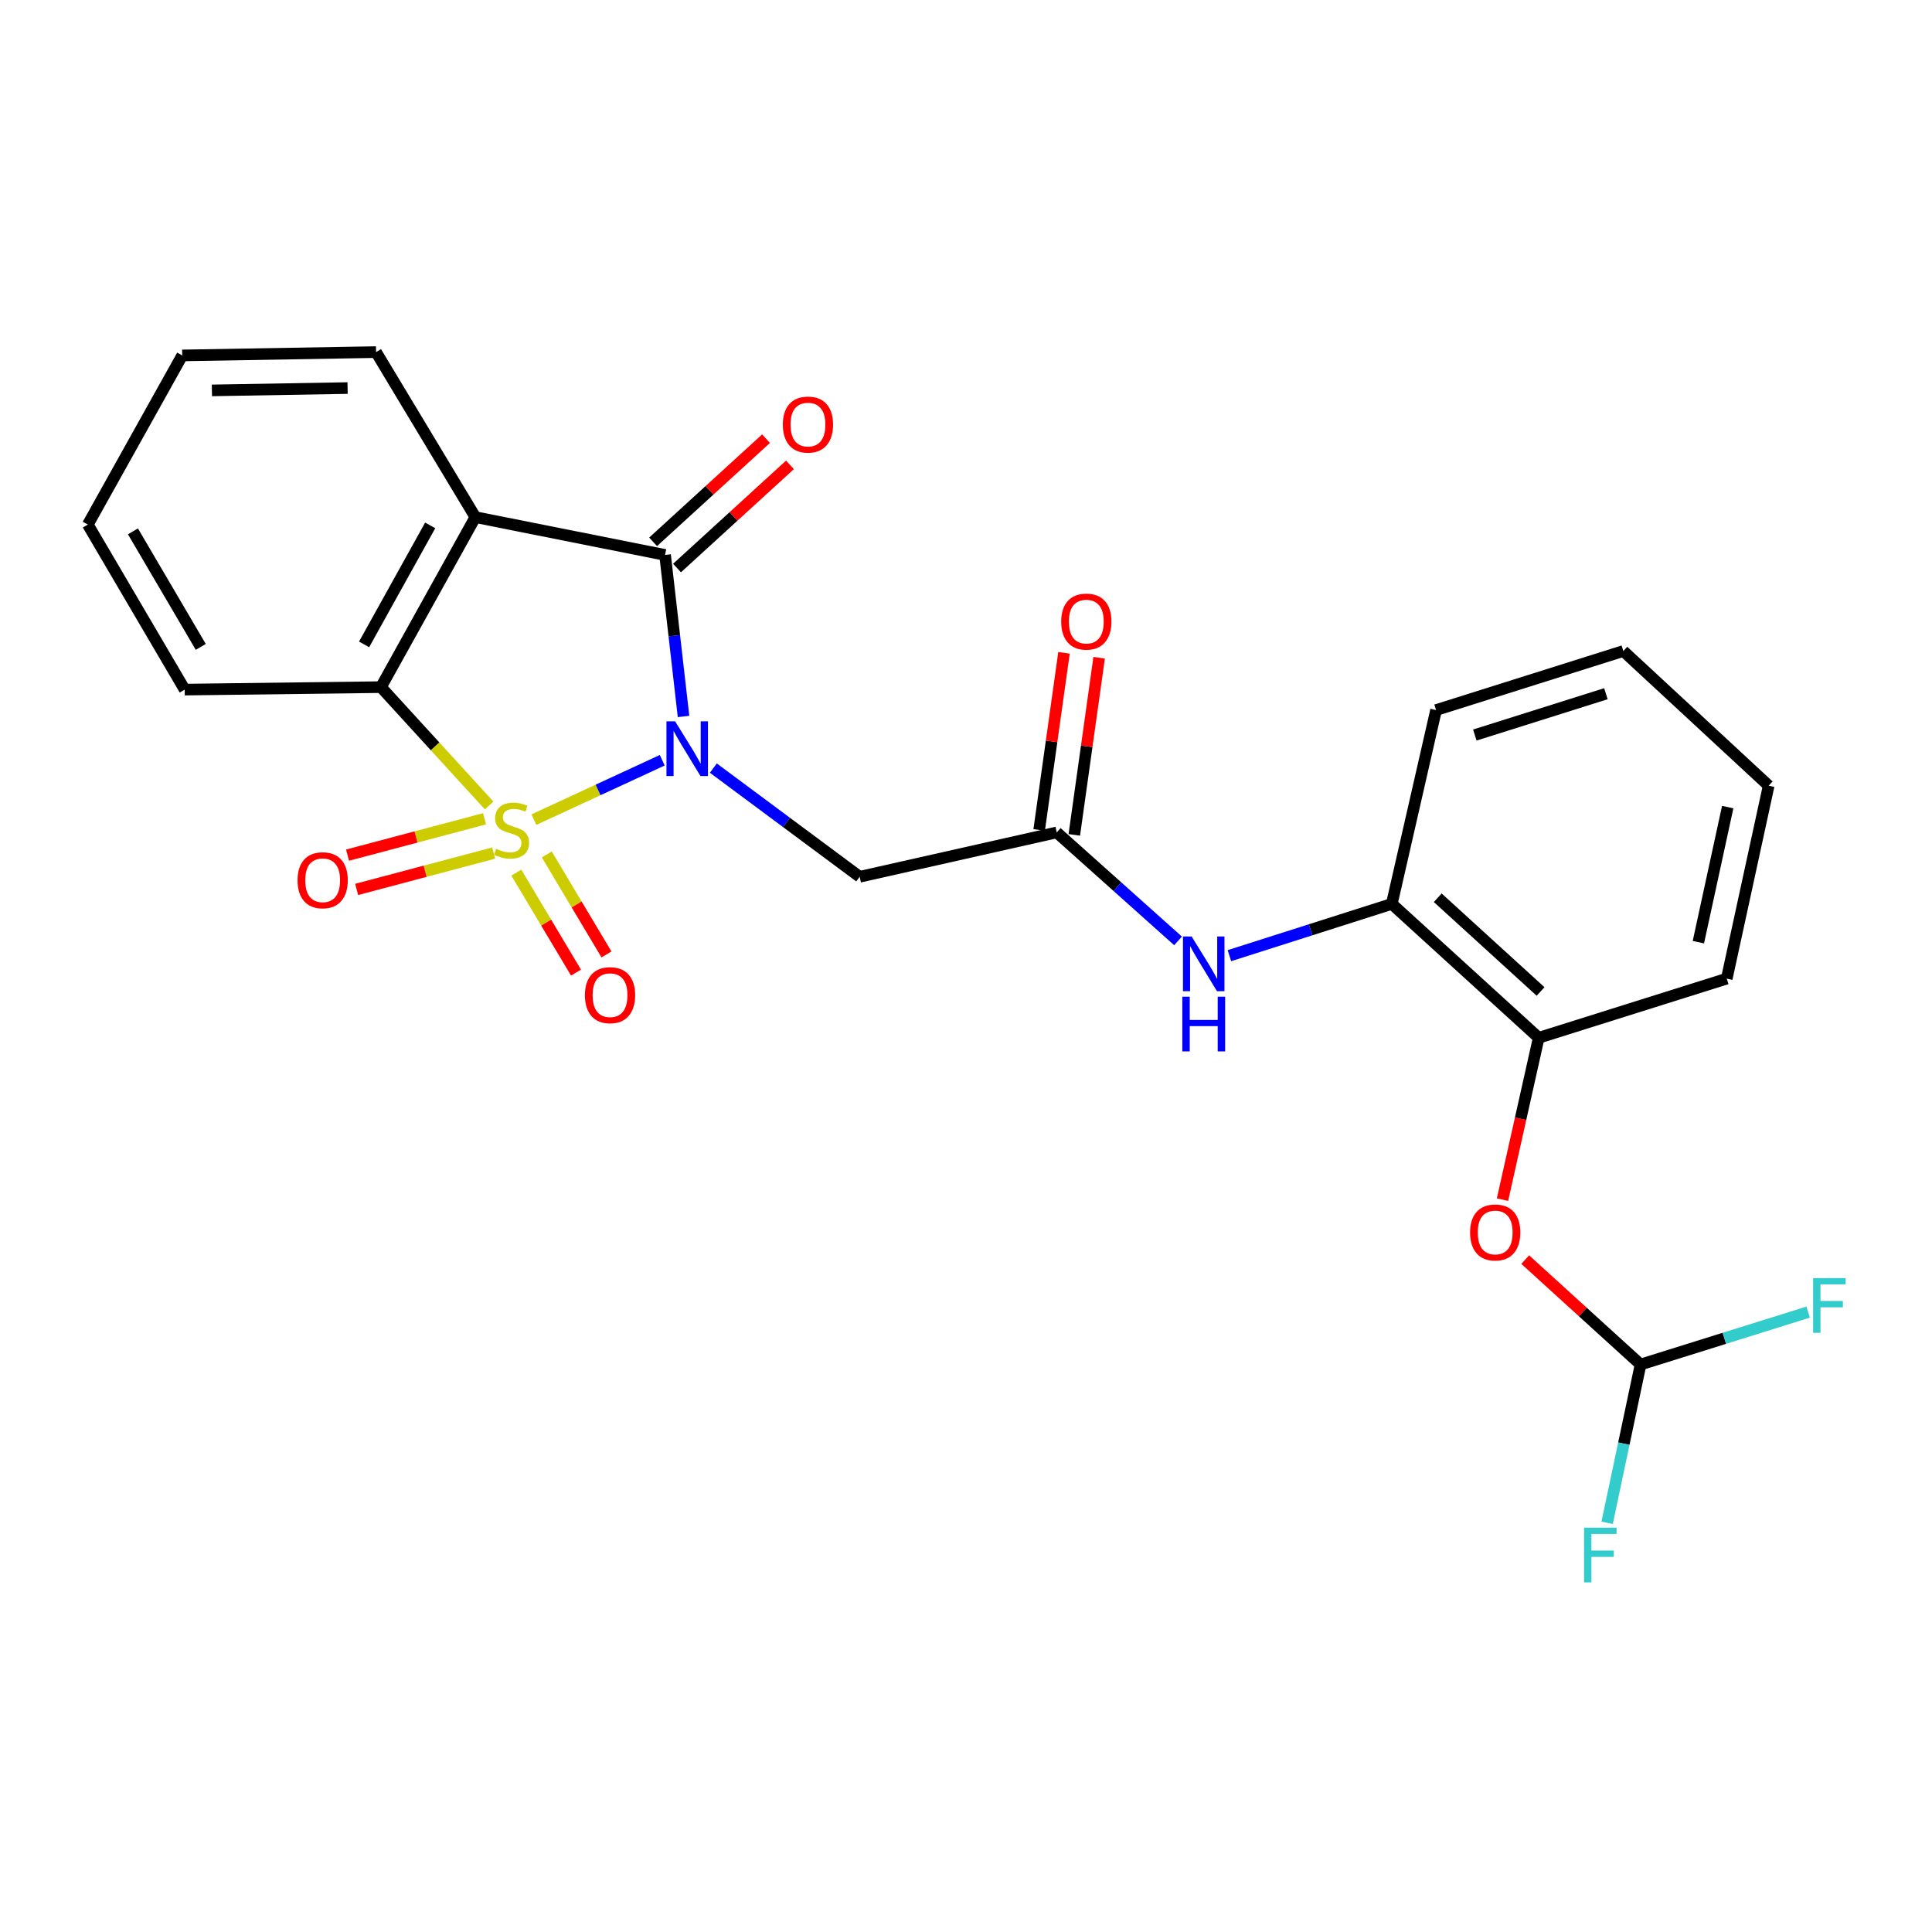 <?xml version='1.0' encoding='iso-8859-1'?>
<svg version='1.1' baseProfile='full'
              xmlns='http://www.w3.org/2000/svg'
                      xmlns:rdkit='http://www.rdkit.org/xml'
                      xmlns:xlink='http://www.w3.org/1999/xlink'
                  xml:space='preserve'
width='1000px' height='1000px' viewBox='0 0 1000 1000'>
<!-- END OF HEADER -->
<rect style='opacity:1.0;fill:#FFFFFF;stroke:none' width='1000' height='1000' x='0' y='0'> </rect>
<path class='bond-0' d='M 276.344,424.233 L 309.561,408.868' style='fill:none;fill-rule:evenodd;stroke:#CCCC00;stroke-width:6px;stroke-linecap:butt;stroke-linejoin:miter;stroke-opacity:1' />
<path class='bond-0' d='M 309.561,408.868 L 342.777,393.502' style='fill:none;fill-rule:evenodd;stroke:#0000FF;stroke-width:6px;stroke-linecap:butt;stroke-linejoin:miter;stroke-opacity:1' />
<path class='bond-3' d='M 253.175,416.919 L 225.176,386.287' style='fill:none;fill-rule:evenodd;stroke:#CCCC00;stroke-width:6px;stroke-linecap:butt;stroke-linejoin:miter;stroke-opacity:1' />
<path class='bond-3' d='M 225.176,386.287 L 197.177,355.654' style='fill:none;fill-rule:evenodd;stroke:#000000;stroke-width:6px;stroke-linecap:butt;stroke-linejoin:miter;stroke-opacity:1' />
<path class='bond-6' d='M 250.796,423.799 L 215.34,433.209' style='fill:none;fill-rule:evenodd;stroke:#CCCC00;stroke-width:6px;stroke-linecap:butt;stroke-linejoin:miter;stroke-opacity:1' />
<path class='bond-6' d='M 215.34,433.209 L 179.885,442.619' style='fill:none;fill-rule:evenodd;stroke:#FF0000;stroke-width:6px;stroke-linecap:butt;stroke-linejoin:miter;stroke-opacity:1' />
<path class='bond-6' d='M 255.506,441.547 L 220.05,450.957' style='fill:none;fill-rule:evenodd;stroke:#CCCC00;stroke-width:6px;stroke-linecap:butt;stroke-linejoin:miter;stroke-opacity:1' />
<path class='bond-6' d='M 220.05,450.957 L 184.595,460.367' style='fill:none;fill-rule:evenodd;stroke:#FF0000;stroke-width:6px;stroke-linecap:butt;stroke-linejoin:miter;stroke-opacity:1' />
<path class='bond-7' d='M 267.244,451.666 L 282.692,477.544' style='fill:none;fill-rule:evenodd;stroke:#CCCC00;stroke-width:6px;stroke-linecap:butt;stroke-linejoin:miter;stroke-opacity:1' />
<path class='bond-7' d='M 282.692,477.544 L 298.14,503.422' style='fill:none;fill-rule:evenodd;stroke:#FF0000;stroke-width:6px;stroke-linecap:butt;stroke-linejoin:miter;stroke-opacity:1' />
<path class='bond-7' d='M 283.01,442.254 L 298.459,468.132' style='fill:none;fill-rule:evenodd;stroke:#CCCC00;stroke-width:6px;stroke-linecap:butt;stroke-linejoin:miter;stroke-opacity:1' />
<path class='bond-7' d='M 298.459,468.132 L 313.907,494.01' style='fill:none;fill-rule:evenodd;stroke:#FF0000;stroke-width:6px;stroke-linecap:butt;stroke-linejoin:miter;stroke-opacity:1' />
<path class='bond-1' d='M 353.795,370.839 L 349.016,329.037' style='fill:none;fill-rule:evenodd;stroke:#0000FF;stroke-width:6px;stroke-linecap:butt;stroke-linejoin:miter;stroke-opacity:1' />
<path class='bond-1' d='M 349.016,329.037 L 344.237,287.235' style='fill:none;fill-rule:evenodd;stroke:#000000;stroke-width:6px;stroke-linecap:butt;stroke-linejoin:miter;stroke-opacity:1' />
<path class='bond-4' d='M 369.223,397.564 L 407.098,425.692' style='fill:none;fill-rule:evenodd;stroke:#0000FF;stroke-width:6px;stroke-linecap:butt;stroke-linejoin:miter;stroke-opacity:1' />
<path class='bond-4' d='M 407.098,425.692 L 444.973,453.82' style='fill:none;fill-rule:evenodd;stroke:#000000;stroke-width:6px;stroke-linecap:butt;stroke-linejoin:miter;stroke-opacity:1' />
<path class='bond-13' d='M 350.429,294.014 L 379.656,267.314' style='fill:none;fill-rule:evenodd;stroke:#000000;stroke-width:6px;stroke-linecap:butt;stroke-linejoin:miter;stroke-opacity:1' />
<path class='bond-13' d='M 379.656,267.314 L 408.883,240.615' style='fill:none;fill-rule:evenodd;stroke:#FF0000;stroke-width:6px;stroke-linecap:butt;stroke-linejoin:miter;stroke-opacity:1' />
<path class='bond-13' d='M 338.044,280.457 L 367.272,253.757' style='fill:none;fill-rule:evenodd;stroke:#000000;stroke-width:6px;stroke-linecap:butt;stroke-linejoin:miter;stroke-opacity:1' />
<path class='bond-13' d='M 367.272,253.757 L 396.499,227.058' style='fill:none;fill-rule:evenodd;stroke:#FF0000;stroke-width:6px;stroke-linecap:butt;stroke-linejoin:miter;stroke-opacity:1' />
<path class='bond-25' d='M 344.237,287.235 L 246.05,267.669' style='fill:none;fill-rule:evenodd;stroke:#000000;stroke-width:6px;stroke-linecap:butt;stroke-linejoin:miter;stroke-opacity:1' />
<path class='bond-2' d='M 246.05,267.669 L 197.177,355.654' style='fill:none;fill-rule:evenodd;stroke:#000000;stroke-width:6px;stroke-linecap:butt;stroke-linejoin:miter;stroke-opacity:1' />
<path class='bond-2' d='M 222.667,271.951 L 188.456,333.54' style='fill:none;fill-rule:evenodd;stroke:#000000;stroke-width:6px;stroke-linecap:butt;stroke-linejoin:miter;stroke-opacity:1' />
<path class='bond-17' d='M 246.05,267.669 L 194.647,182.245' style='fill:none;fill-rule:evenodd;stroke:#000000;stroke-width:6px;stroke-linecap:butt;stroke-linejoin:miter;stroke-opacity:1' />
<path class='bond-18' d='M 197.177,355.654 L 95.603,356.94' style='fill:none;fill-rule:evenodd;stroke:#000000;stroke-width:6px;stroke-linecap:butt;stroke-linejoin:miter;stroke-opacity:1' />
<path class='bond-5' d='M 444.973,453.82 L 546.965,430.857' style='fill:none;fill-rule:evenodd;stroke:#000000;stroke-width:6px;stroke-linecap:butt;stroke-linejoin:miter;stroke-opacity:1' />
<path class='bond-8' d='M 546.965,430.857 L 578.359,458.931' style='fill:none;fill-rule:evenodd;stroke:#000000;stroke-width:6px;stroke-linecap:butt;stroke-linejoin:miter;stroke-opacity:1' />
<path class='bond-8' d='M 578.359,458.931 L 609.753,487.004' style='fill:none;fill-rule:evenodd;stroke:#0000FF;stroke-width:6px;stroke-linecap:butt;stroke-linejoin:miter;stroke-opacity:1' />
<path class='bond-14' d='M 556.057,432.132 L 562.485,386.289' style='fill:none;fill-rule:evenodd;stroke:#000000;stroke-width:6px;stroke-linecap:butt;stroke-linejoin:miter;stroke-opacity:1' />
<path class='bond-14' d='M 562.485,386.289 L 568.913,340.446' style='fill:none;fill-rule:evenodd;stroke:#FF0000;stroke-width:6px;stroke-linecap:butt;stroke-linejoin:miter;stroke-opacity:1' />
<path class='bond-14' d='M 537.873,429.583 L 544.3,383.739' style='fill:none;fill-rule:evenodd;stroke:#000000;stroke-width:6px;stroke-linecap:butt;stroke-linejoin:miter;stroke-opacity:1' />
<path class='bond-14' d='M 544.3,383.739 L 550.728,337.896' style='fill:none;fill-rule:evenodd;stroke:#FF0000;stroke-width:6px;stroke-linecap:butt;stroke-linejoin:miter;stroke-opacity:1' />
<path class='bond-9' d='M 636.339,494.651 L 678.367,481.254' style='fill:none;fill-rule:evenodd;stroke:#0000FF;stroke-width:6px;stroke-linecap:butt;stroke-linejoin:miter;stroke-opacity:1' />
<path class='bond-9' d='M 678.367,481.254 L 720.395,467.857' style='fill:none;fill-rule:evenodd;stroke:#000000;stroke-width:6px;stroke-linecap:butt;stroke-linejoin:miter;stroke-opacity:1' />
<path class='bond-11' d='M 720.395,467.857 L 796.434,537.154' style='fill:none;fill-rule:evenodd;stroke:#000000;stroke-width:6px;stroke-linecap:butt;stroke-linejoin:miter;stroke-opacity:1' />
<path class='bond-11' d='M 744.169,464.68 L 797.397,513.187' style='fill:none;fill-rule:evenodd;stroke:#000000;stroke-width:6px;stroke-linecap:butt;stroke-linejoin:miter;stroke-opacity:1' />
<path class='bond-19' d='M 720.395,467.857 L 743.307,367.529' style='fill:none;fill-rule:evenodd;stroke:#000000;stroke-width:6px;stroke-linecap:butt;stroke-linejoin:miter;stroke-opacity:1' />
<path class='bond-10' d='M 777.691,620.94 L 787.063,579.047' style='fill:none;fill-rule:evenodd;stroke:#FF0000;stroke-width:6px;stroke-linecap:butt;stroke-linejoin:miter;stroke-opacity:1' />
<path class='bond-10' d='M 787.063,579.047 L 796.434,537.154' style='fill:none;fill-rule:evenodd;stroke:#000000;stroke-width:6px;stroke-linecap:butt;stroke-linejoin:miter;stroke-opacity:1' />
<path class='bond-12' d='M 789.453,651.974 L 819.303,679.122' style='fill:none;fill-rule:evenodd;stroke:#FF0000;stroke-width:6px;stroke-linecap:butt;stroke-linejoin:miter;stroke-opacity:1' />
<path class='bond-12' d='M 819.303,679.122 L 849.154,706.269' style='fill:none;fill-rule:evenodd;stroke:#000000;stroke-width:6px;stroke-linecap:butt;stroke-linejoin:miter;stroke-opacity:1' />
<path class='bond-20' d='M 796.434,537.154 L 893.764,506.54' style='fill:none;fill-rule:evenodd;stroke:#000000;stroke-width:6px;stroke-linecap:butt;stroke-linejoin:miter;stroke-opacity:1' />
<path class='bond-15' d='M 849.154,706.269 L 840.5,747.236' style='fill:none;fill-rule:evenodd;stroke:#000000;stroke-width:6px;stroke-linecap:butt;stroke-linejoin:miter;stroke-opacity:1' />
<path class='bond-15' d='M 840.5,747.236 L 831.847,788.204' style='fill:none;fill-rule:evenodd;stroke:#33CCCC;stroke-width:6px;stroke-linecap:butt;stroke-linejoin:miter;stroke-opacity:1' />
<path class='bond-16' d='M 849.154,706.269 L 892.533,692.704' style='fill:none;fill-rule:evenodd;stroke:#000000;stroke-width:6px;stroke-linecap:butt;stroke-linejoin:miter;stroke-opacity:1' />
<path class='bond-16' d='M 892.533,692.704 L 935.911,679.14' style='fill:none;fill-rule:evenodd;stroke:#33CCCC;stroke-width:6px;stroke-linecap:butt;stroke-linejoin:miter;stroke-opacity:1' />
<path class='bond-26' d='M 194.647,182.245 L 94.318,183.969' style='fill:none;fill-rule:evenodd;stroke:#000000;stroke-width:6px;stroke-linecap:butt;stroke-linejoin:miter;stroke-opacity:1' />
<path class='bond-26' d='M 179.913,200.863 L 109.683,202.069' style='fill:none;fill-rule:evenodd;stroke:#000000;stroke-width:6px;stroke-linecap:butt;stroke-linejoin:miter;stroke-opacity:1' />
<path class='bond-22' d='M 95.603,356.94 L 45.455,271.515' style='fill:none;fill-rule:evenodd;stroke:#000000;stroke-width:6px;stroke-linecap:butt;stroke-linejoin:miter;stroke-opacity:1' />
<path class='bond-22' d='M 103.916,334.83 L 68.812,275.033' style='fill:none;fill-rule:evenodd;stroke:#000000;stroke-width:6px;stroke-linecap:butt;stroke-linejoin:miter;stroke-opacity:1' />
<path class='bond-23' d='M 743.307,367.529 L 840.228,336.966' style='fill:none;fill-rule:evenodd;stroke:#000000;stroke-width:6px;stroke-linecap:butt;stroke-linejoin:miter;stroke-opacity:1' />
<path class='bond-23' d='M 763.367,380.456 L 831.212,359.062' style='fill:none;fill-rule:evenodd;stroke:#000000;stroke-width:6px;stroke-linecap:butt;stroke-linejoin:miter;stroke-opacity:1' />
<path class='bond-27' d='M 893.764,506.54 L 915.462,406.67' style='fill:none;fill-rule:evenodd;stroke:#000000;stroke-width:6px;stroke-linecap:butt;stroke-linejoin:miter;stroke-opacity:1' />
<path class='bond-27' d='M 879.075,487.661 L 894.263,417.752' style='fill:none;fill-rule:evenodd;stroke:#000000;stroke-width:6px;stroke-linecap:butt;stroke-linejoin:miter;stroke-opacity:1' />
<path class='bond-21' d='M 94.318,183.969 L 45.455,271.515' style='fill:none;fill-rule:evenodd;stroke:#000000;stroke-width:6px;stroke-linecap:butt;stroke-linejoin:miter;stroke-opacity:1' />
<path class='bond-24' d='M 840.228,336.966 L 915.462,406.67' style='fill:none;fill-rule:evenodd;stroke:#000000;stroke-width:6px;stroke-linecap:butt;stroke-linejoin:miter;stroke-opacity:1' />
<path  class='atom-0' d='M 256.759 439.313
Q 257.079 439.433, 258.399 439.993
Q 259.719 440.553, 261.159 440.913
Q 262.639 441.233, 264.079 441.233
Q 266.759 441.233, 268.319 439.953
Q 269.879 438.633, 269.879 436.353
Q 269.879 434.793, 269.079 433.833
Q 268.319 432.873, 267.119 432.353
Q 265.919 431.833, 263.919 431.233
Q 261.399 430.473, 259.879 429.753
Q 258.399 429.033, 257.319 427.513
Q 256.279 425.993, 256.279 423.433
Q 256.279 419.873, 258.679 417.673
Q 261.119 415.473, 265.919 415.473
Q 269.199 415.473, 272.919 417.033
L 271.999 420.113
Q 268.599 418.713, 266.039 418.713
Q 263.279 418.713, 261.759 419.873
Q 260.239 420.993, 260.279 422.953
Q 260.279 424.473, 261.039 425.393
Q 261.839 426.313, 262.959 426.833
Q 264.119 427.353, 266.039 427.953
Q 268.599 428.753, 270.119 429.553
Q 271.639 430.353, 272.719 431.993
Q 273.839 433.593, 273.839 436.353
Q 273.839 440.273, 271.199 442.393
Q 268.599 444.473, 264.239 444.473
Q 261.719 444.473, 259.799 443.913
Q 257.919 443.393, 255.679 442.473
L 256.759 439.313
' fill='#CCCC00'/>
<path  class='atom-1' d='M 349.443 373.363
L 358.723 388.363
Q 359.643 389.843, 361.123 392.523
Q 362.603 395.203, 362.683 395.363
L 362.683 373.363
L 366.443 373.363
L 366.443 401.683
L 362.563 401.683
L 352.603 385.283
Q 351.443 383.363, 350.203 381.163
Q 349.003 378.963, 348.643 378.283
L 348.643 401.683
L 344.963 401.683
L 344.963 373.363
L 349.443 373.363
' fill='#0000FF'/>
<path  class='atom-7' d='M 154.012 455.614
Q 154.012 448.814, 157.372 445.014
Q 160.732 441.214, 167.012 441.214
Q 173.292 441.214, 176.652 445.014
Q 180.012 448.814, 180.012 455.614
Q 180.012 462.494, 176.612 466.414
Q 173.212 470.294, 167.012 470.294
Q 160.772 470.294, 157.372 466.414
Q 154.012 462.534, 154.012 455.614
M 167.012 467.094
Q 171.332 467.094, 173.652 464.214
Q 176.012 461.294, 176.012 455.614
Q 176.012 450.054, 173.652 447.254
Q 171.332 444.414, 167.012 444.414
Q 162.692 444.414, 160.332 447.214
Q 158.012 450.014, 158.012 455.614
Q 158.012 461.334, 160.332 464.214
Q 162.692 467.094, 167.012 467.094
' fill='#FF0000'/>
<path  class='atom-8' d='M 302.755 515.097
Q 302.755 508.297, 306.115 504.497
Q 309.475 500.697, 315.755 500.697
Q 322.035 500.697, 325.395 504.497
Q 328.755 508.297, 328.755 515.097
Q 328.755 521.977, 325.355 525.897
Q 321.955 529.777, 315.755 529.777
Q 309.515 529.777, 306.115 525.897
Q 302.755 522.017, 302.755 515.097
M 315.755 526.577
Q 320.075 526.577, 322.395 523.697
Q 324.755 520.777, 324.755 515.097
Q 324.755 509.537, 322.395 506.737
Q 320.075 503.897, 315.755 503.897
Q 311.435 503.897, 309.075 506.697
Q 306.755 509.497, 306.755 515.097
Q 306.755 520.817, 309.075 523.697
Q 311.435 526.577, 315.755 526.577
' fill='#FF0000'/>
<path  class='atom-9' d='M 616.785 484.729
L 626.065 499.729
Q 626.985 501.209, 628.465 503.889
Q 629.945 506.569, 630.025 506.729
L 630.025 484.729
L 633.785 484.729
L 633.785 513.049
L 629.905 513.049
L 619.945 496.649
Q 618.785 494.729, 617.545 492.529
Q 616.345 490.329, 615.985 489.649
L 615.985 513.049
L 612.305 513.049
L 612.305 484.729
L 616.785 484.729
' fill='#0000FF'/>
<path  class='atom-9' d='M 611.965 515.881
L 615.805 515.881
L 615.805 527.921
L 630.285 527.921
L 630.285 515.881
L 634.125 515.881
L 634.125 544.201
L 630.285 544.201
L 630.285 531.121
L 615.805 531.121
L 615.805 544.201
L 611.965 544.201
L 611.965 515.881
' fill='#0000FF'/>
<path  class='atom-11' d='M 760.91 637.919
Q 760.91 631.119, 764.27 627.319
Q 767.63 623.519, 773.91 623.519
Q 780.19 623.519, 783.55 627.319
Q 786.91 631.119, 786.91 637.919
Q 786.91 644.799, 783.51 648.719
Q 780.11 652.599, 773.91 652.599
Q 767.67 652.599, 764.27 648.719
Q 760.91 644.839, 760.91 637.919
M 773.91 649.399
Q 778.23 649.399, 780.55 646.519
Q 782.91 643.599, 782.91 637.919
Q 782.91 632.359, 780.55 629.559
Q 778.23 626.719, 773.91 626.719
Q 769.59 626.719, 767.23 629.519
Q 764.91 632.319, 764.91 637.919
Q 764.91 643.639, 767.23 646.519
Q 769.59 649.399, 773.91 649.399
' fill='#FF0000'/>
<path  class='atom-14' d='M 405.195 219.753
Q 405.195 212.953, 408.555 209.153
Q 411.915 205.353, 418.195 205.353
Q 424.475 205.353, 427.835 209.153
Q 431.195 212.953, 431.195 219.753
Q 431.195 226.633, 427.795 230.553
Q 424.395 234.433, 418.195 234.433
Q 411.955 234.433, 408.555 230.553
Q 405.195 226.673, 405.195 219.753
M 418.195 231.233
Q 422.515 231.233, 424.835 228.353
Q 427.195 225.433, 427.195 219.753
Q 427.195 214.193, 424.835 211.393
Q 422.515 208.553, 418.195 208.553
Q 413.875 208.553, 411.515 211.353
Q 409.195 214.153, 409.195 219.753
Q 409.195 225.473, 411.515 228.353
Q 413.875 231.233, 418.195 231.233
' fill='#FF0000'/>
<path  class='atom-15' d='M 549.277 321.734
Q 549.277 314.934, 552.637 311.134
Q 555.997 307.334, 562.277 307.334
Q 568.557 307.334, 571.917 311.134
Q 575.277 314.934, 575.277 321.734
Q 575.277 328.614, 571.877 332.534
Q 568.477 336.414, 562.277 336.414
Q 556.037 336.414, 552.637 332.534
Q 549.277 328.654, 549.277 321.734
M 562.277 333.214
Q 566.597 333.214, 568.917 330.334
Q 571.277 327.414, 571.277 321.734
Q 571.277 316.174, 568.917 313.374
Q 566.597 310.534, 562.277 310.534
Q 557.957 310.534, 555.597 313.334
Q 553.277 316.134, 553.277 321.734
Q 553.277 327.454, 555.597 330.334
Q 557.957 333.214, 562.277 333.214
' fill='#FF0000'/>
<path  class='atom-16' d='M 819.903 790.724
L 836.743 790.724
L 836.743 793.964
L 823.703 793.964
L 823.703 802.564
L 835.303 802.564
L 835.303 805.844
L 823.703 805.844
L 823.703 819.044
L 819.903 819.044
L 819.903 790.724
' fill='#33CCCC'/>
<path  class='atom-17' d='M 938.471 661.546
L 955.311 661.546
L 955.311 664.786
L 942.271 664.786
L 942.271 673.386
L 953.871 673.386
L 953.871 676.666
L 942.271 676.666
L 942.271 689.866
L 938.471 689.866
L 938.471 661.546
' fill='#33CCCC'/>
</svg>
